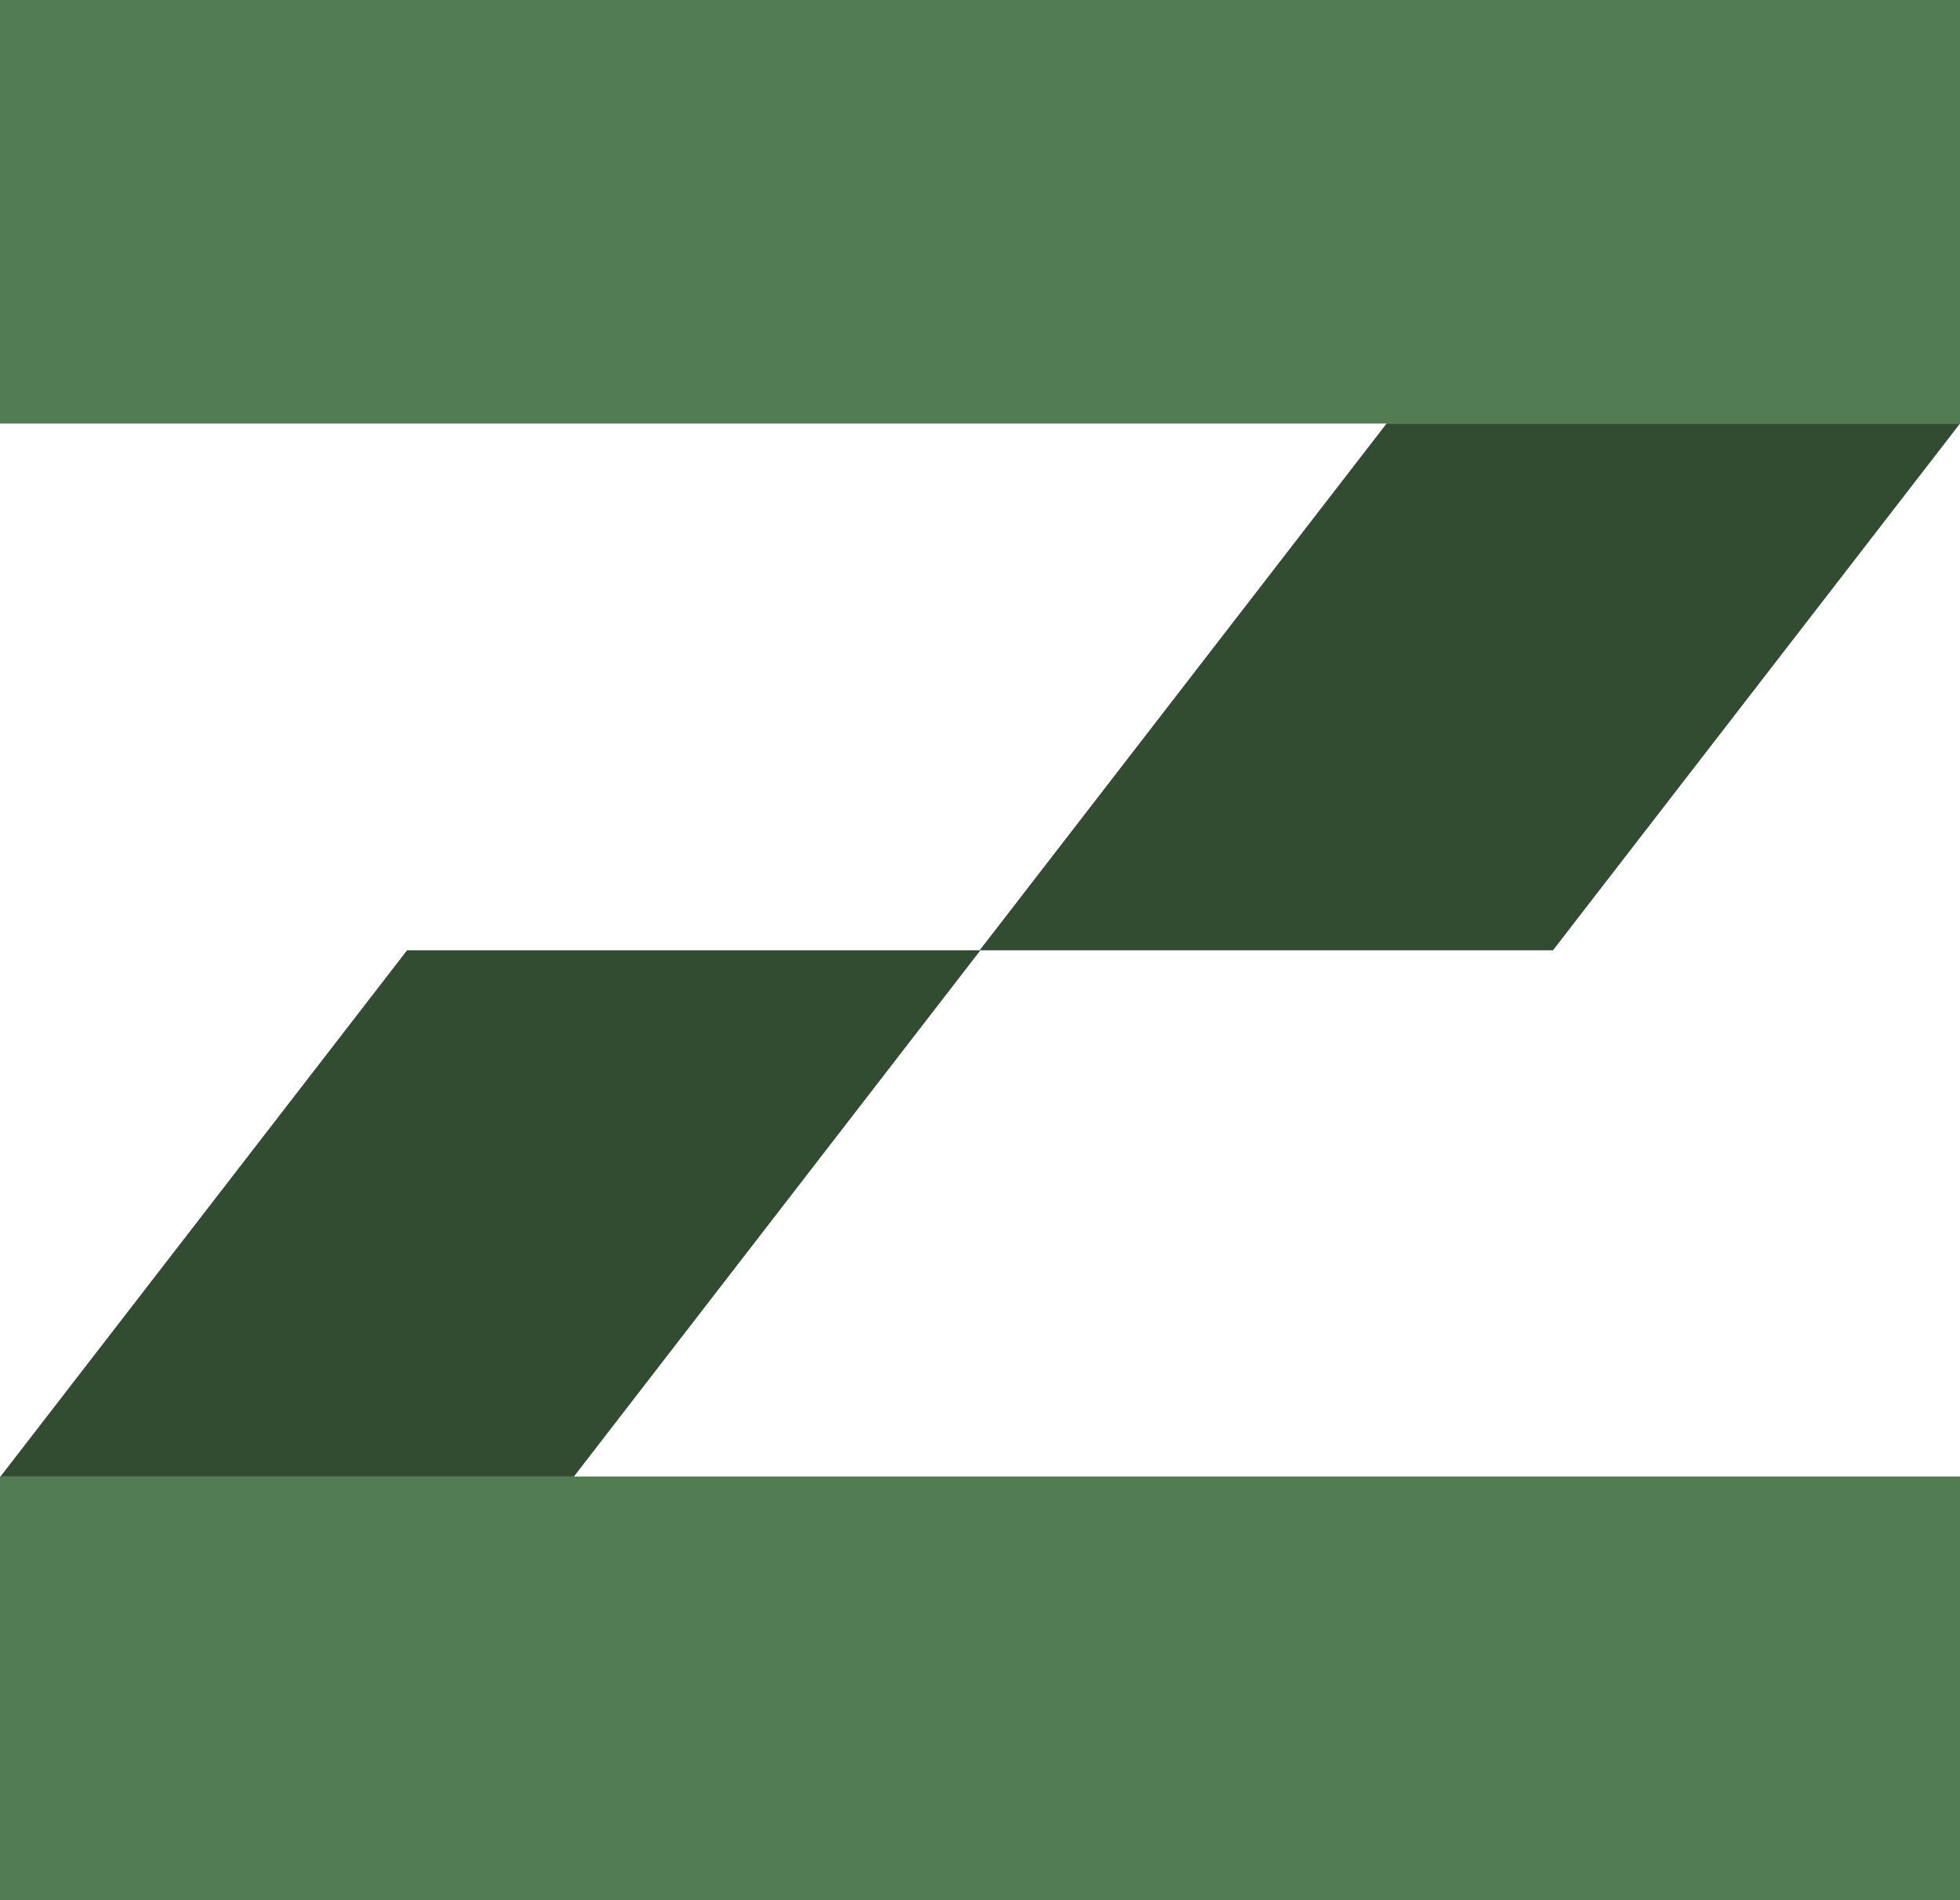 <svg xmlns="http://www.w3.org/2000/svg" viewBox="0 0 437.15 423.71"><defs><style>.cls-1{fill:#324c32;}.cls-2{fill:#527c52;}</style></defs><g id="Layer_2" data-name="Layer 2"><g id="Layer_1-2" data-name="Layer 1"><polygon class="cls-1" points="437.15 94.45 346.37 211.91 218.58 211.91 218.58 211.8 309.25 94.45 437.15 94.45"/><polygon class="cls-1" points="90.79 211.91 218.58 211.91 218.58 212.02 128.01 329.25 0.11 329.25 90.79 211.91"/><polygon class="cls-1" points="437.15 94.45 309.25 94.45 373.15 11.67 437.15 94.45"/><rect class="cls-2" width="437.15" height="94.45"/><polygon class="cls-1" points="128.01 329.25 64.01 412.04 0 329.36 0 329.25 128.01 329.25"/><rect class="cls-2" y="329.25" width="437.15" height="94.45"/></g></g></svg>
